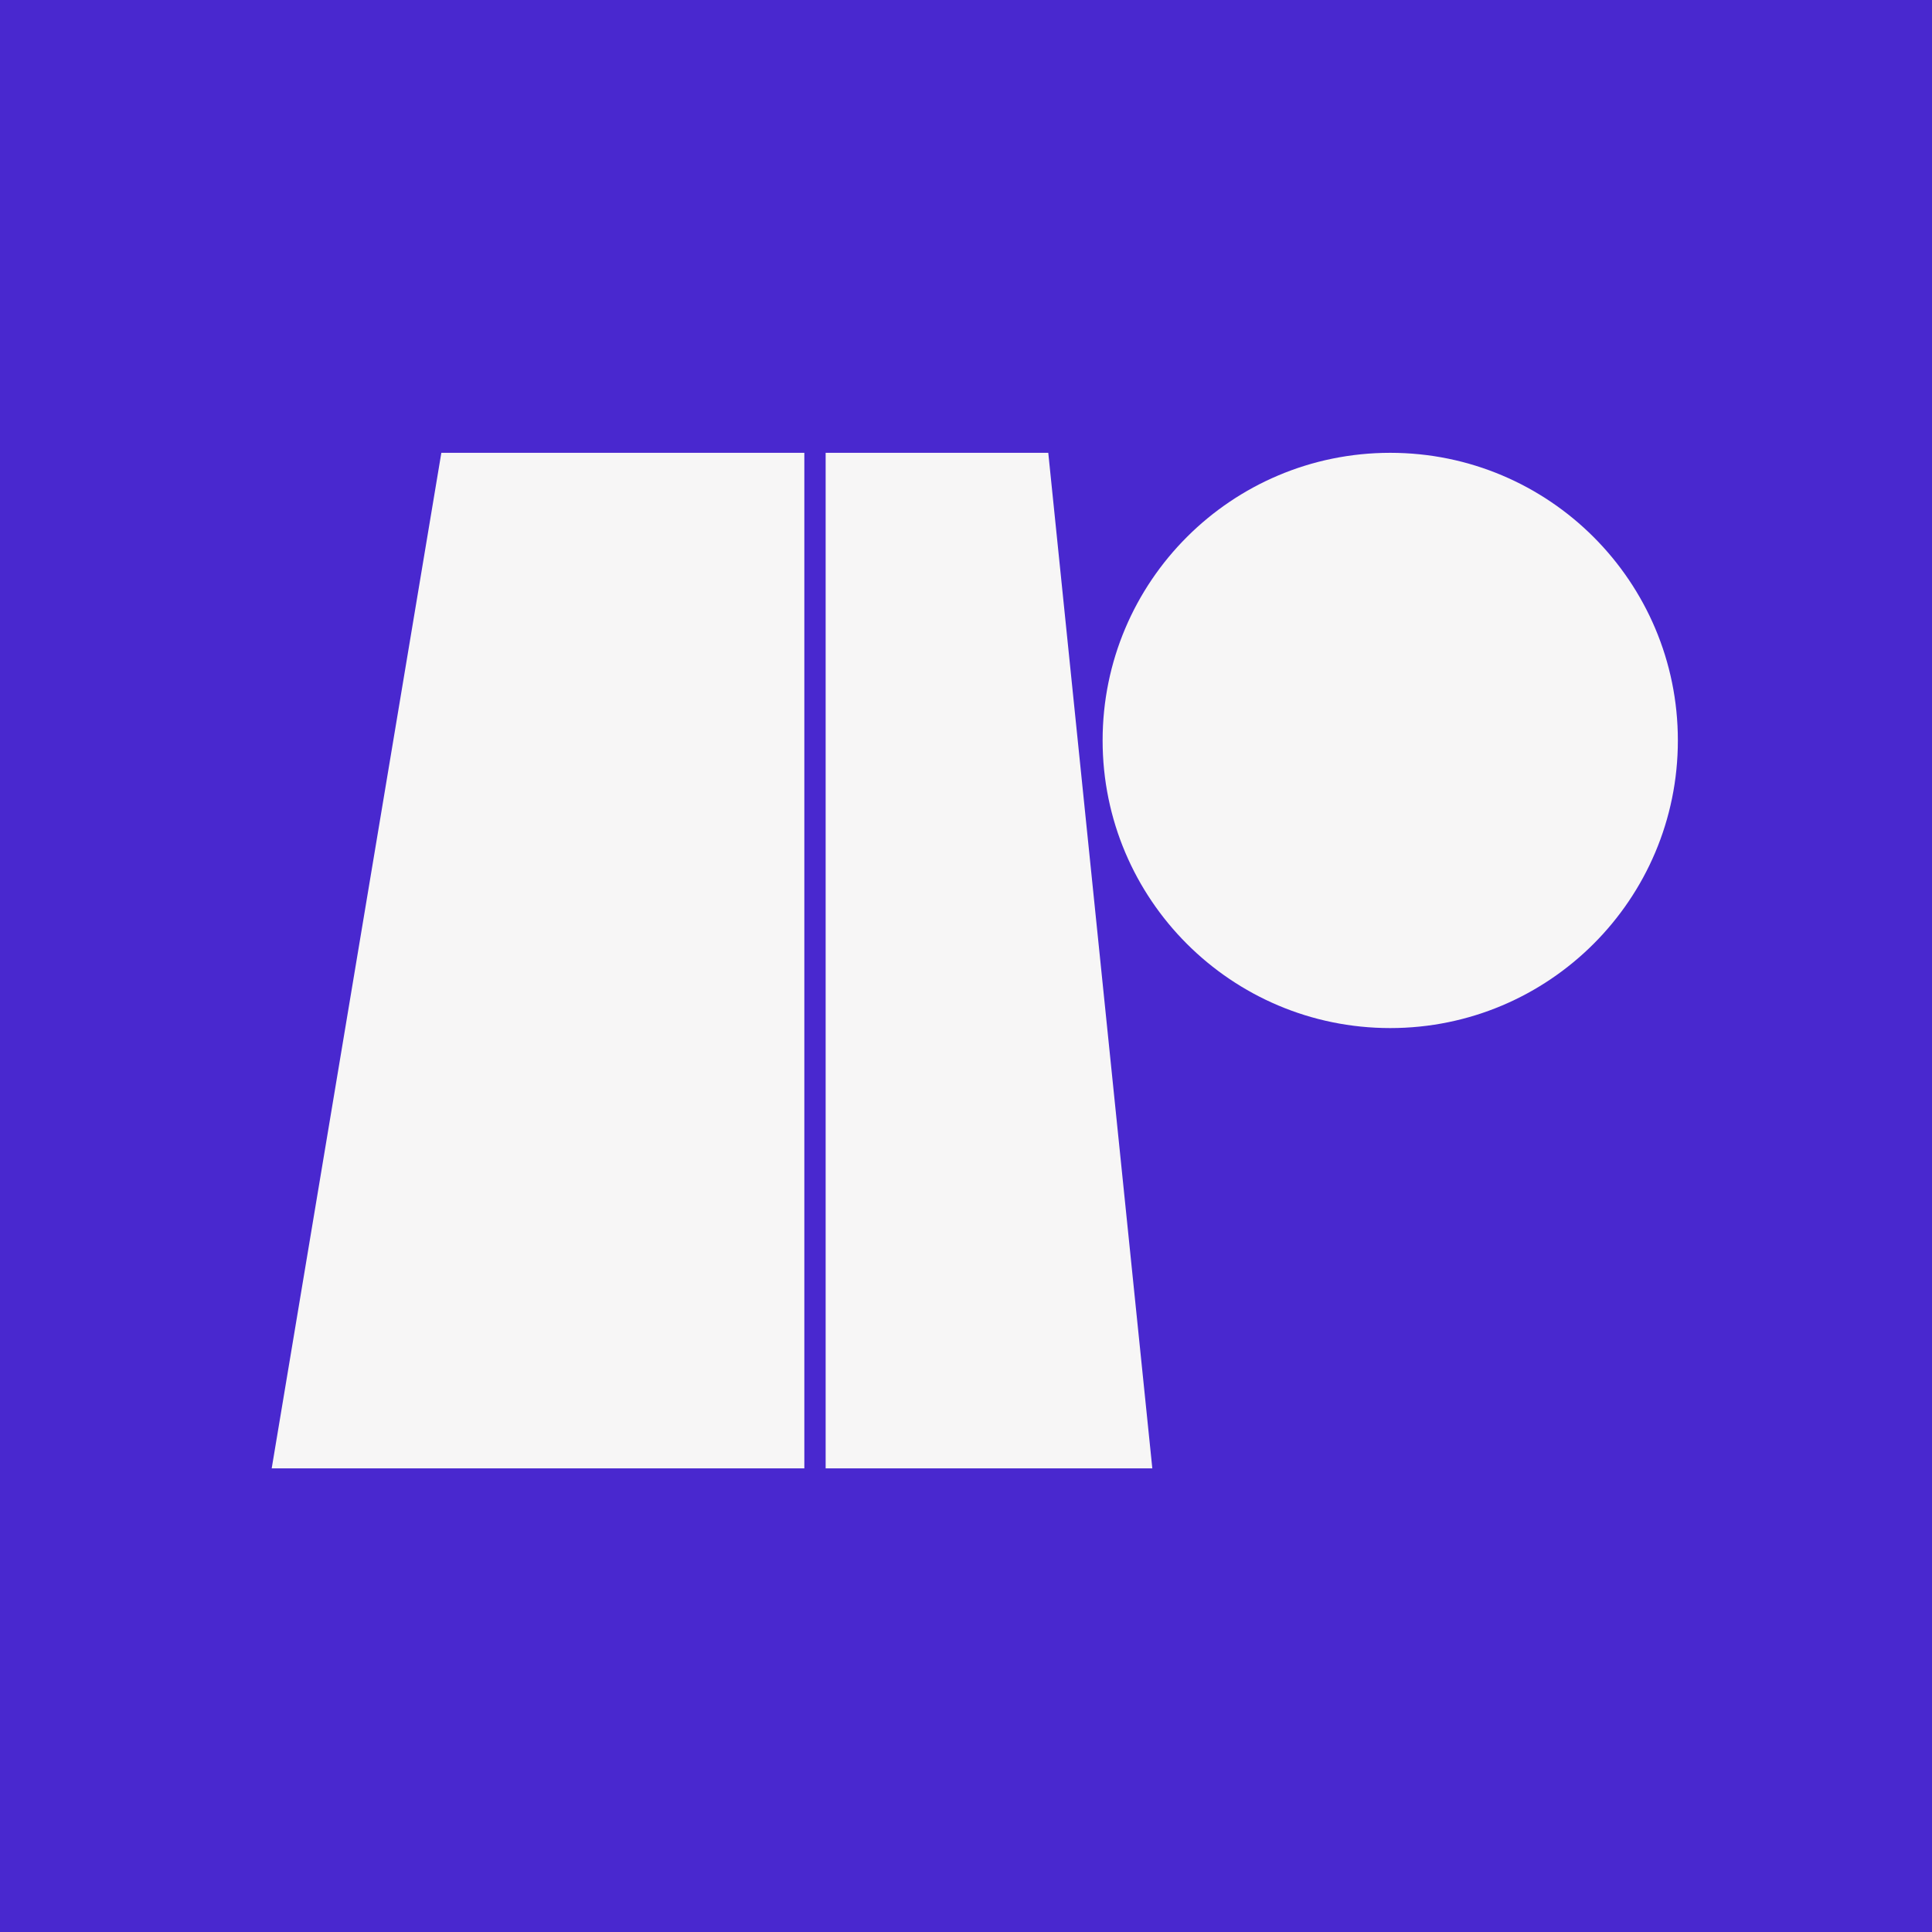 <svg xmlns="http://www.w3.org/2000/svg" width="180" height="180" fill="none"><path fill="#4928CF" d="M0 0h180v180H0z"/><path fill="#F7F6F6" d="M107.359 136.806H76.923V42.187h20.742l9.694 94.619Zm-82.046 0h49.625V42.187H41.119l-15.806 94.619Zm131.01-67.821c0 14.8-11.998 26.798-26.798 26.798-14.8 0-26.797-11.998-26.797-26.798 0-14.8 11.997-26.797 26.797-26.797s26.798 11.997 26.798 26.797Z"/></svg>